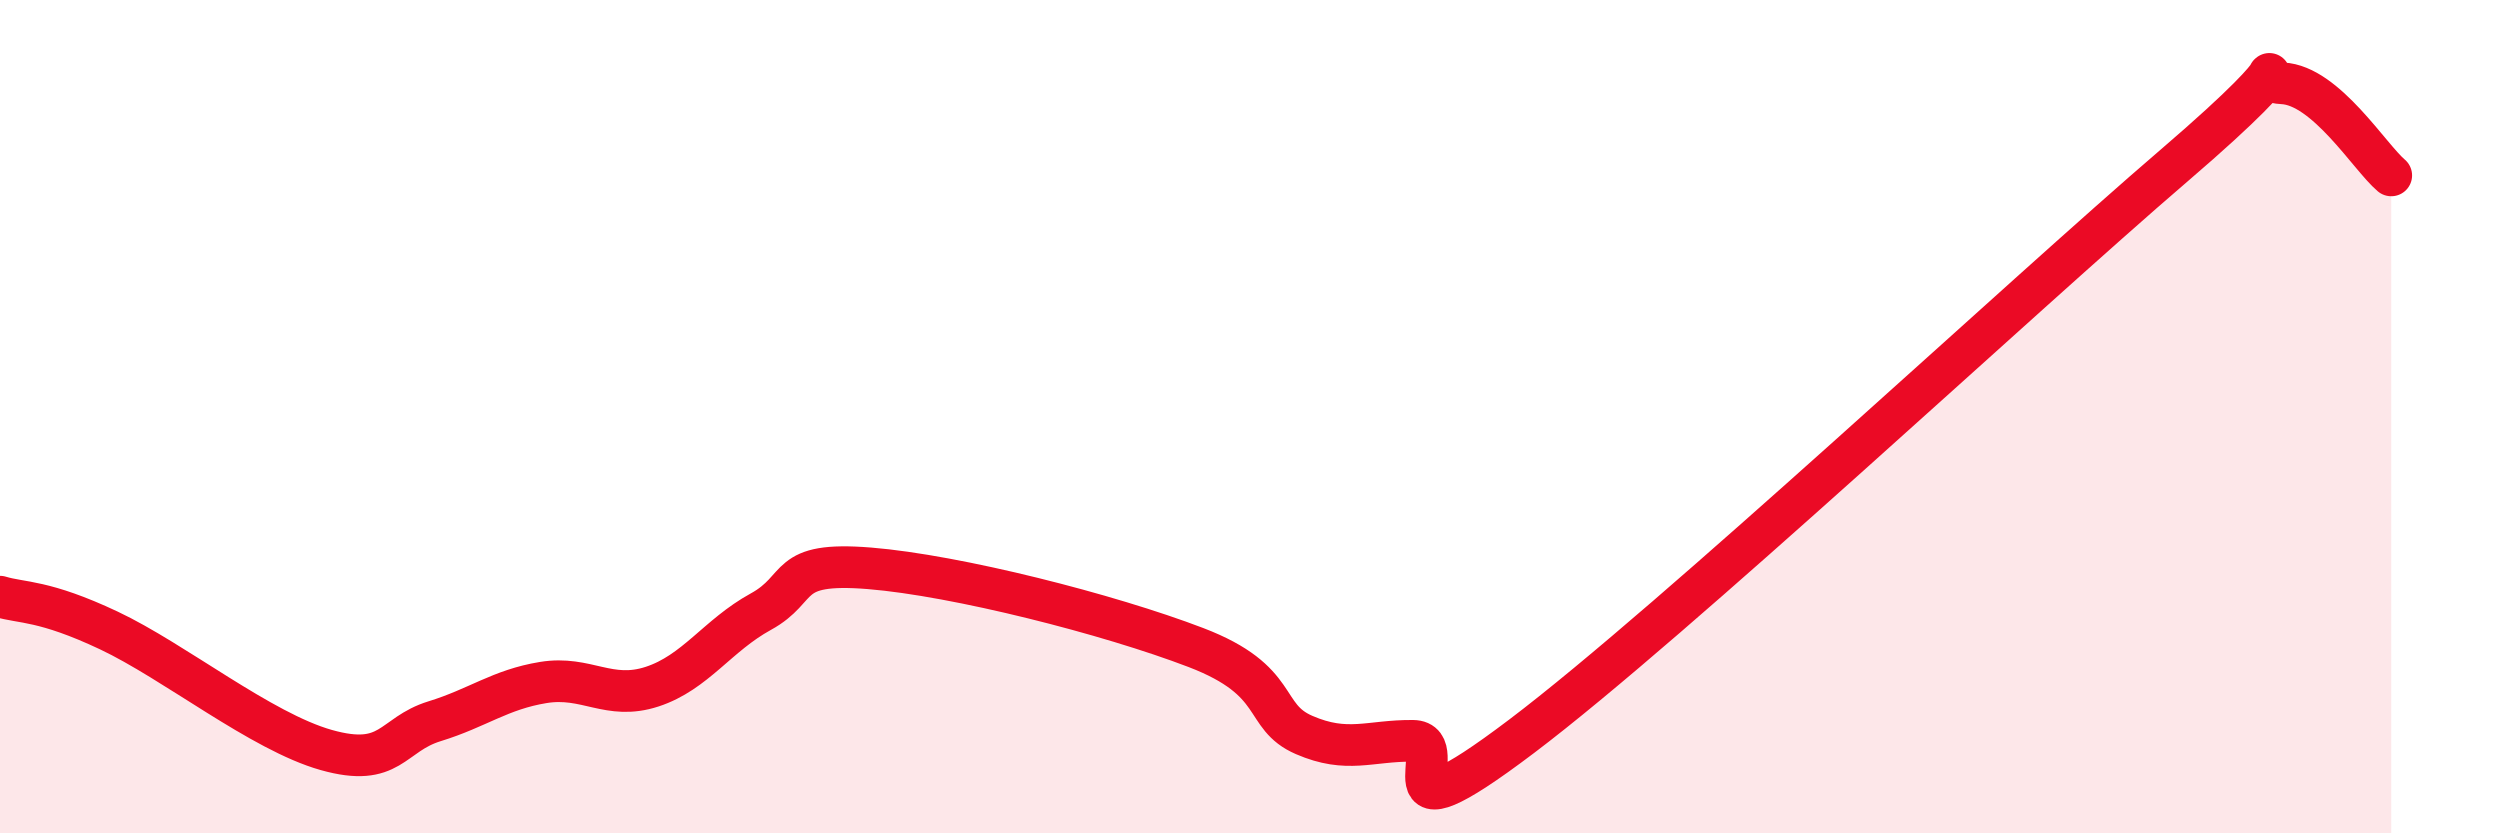 
    <svg width="60" height="20" viewBox="0 0 60 20" xmlns="http://www.w3.org/2000/svg">
      <path
        d="M 0,14.32 C 0.52,14.48 1.04,14.39 2.61,15.13 C 4.18,15.87 6.27,17.56 7.83,18 C 9.39,18.44 9.39,17.63 10.43,17.31 C 11.47,16.99 12,16.55 13.04,16.38 C 14.08,16.21 14.61,16.82 15.65,16.48 C 16.69,16.14 17.22,15.25 18.26,14.68 C 19.3,14.11 18.78,13.47 20.87,13.64 C 22.96,13.81 26.61,14.74 28.7,15.54 C 30.79,16.34 30.26,17.19 31.3,17.64 C 32.34,18.09 32.87,17.77 33.91,17.78 C 34.95,17.79 32.87,20.43 36.52,17.67 C 40.17,14.91 48.52,7.11 52.17,3.98 C 55.82,0.85 53.74,1.95 54.78,2 C 55.82,2.05 56.87,3.77 57.39,4.21L57.39 20L0 20Z"
        fill="#EB0A25"
        opacity="0.1"
        stroke-linecap="round"
        stroke-linejoin="round"
      />
      <path
        d="M 0,14.32 C 0.52,14.48 1.04,14.39 2.61,15.13 C 4.18,15.87 6.27,17.56 7.83,18 C 9.39,18.44 9.39,17.63 10.43,17.31 C 11.47,16.99 12,16.55 13.04,16.38 C 14.08,16.21 14.61,16.82 15.65,16.48 C 16.69,16.14 17.22,15.25 18.26,14.68 C 19.3,14.11 18.78,13.47 20.87,13.64 C 22.96,13.81 26.61,14.74 28.7,15.54 C 30.79,16.34 30.26,17.19 31.3,17.64 C 32.34,18.09 32.87,17.77 33.91,17.78 C 34.95,17.79 32.87,20.43 36.52,17.67 C 40.17,14.91 48.52,7.11 52.17,3.98 C 55.82,0.85 53.74,1.95 54.78,2 C 55.82,2.05 56.87,3.77 57.39,4.21"
        stroke="#EB0A25"
        stroke-width="1"
        fill="none"
        stroke-linecap="round"
        stroke-linejoin="round"
      />
    </svg>
  